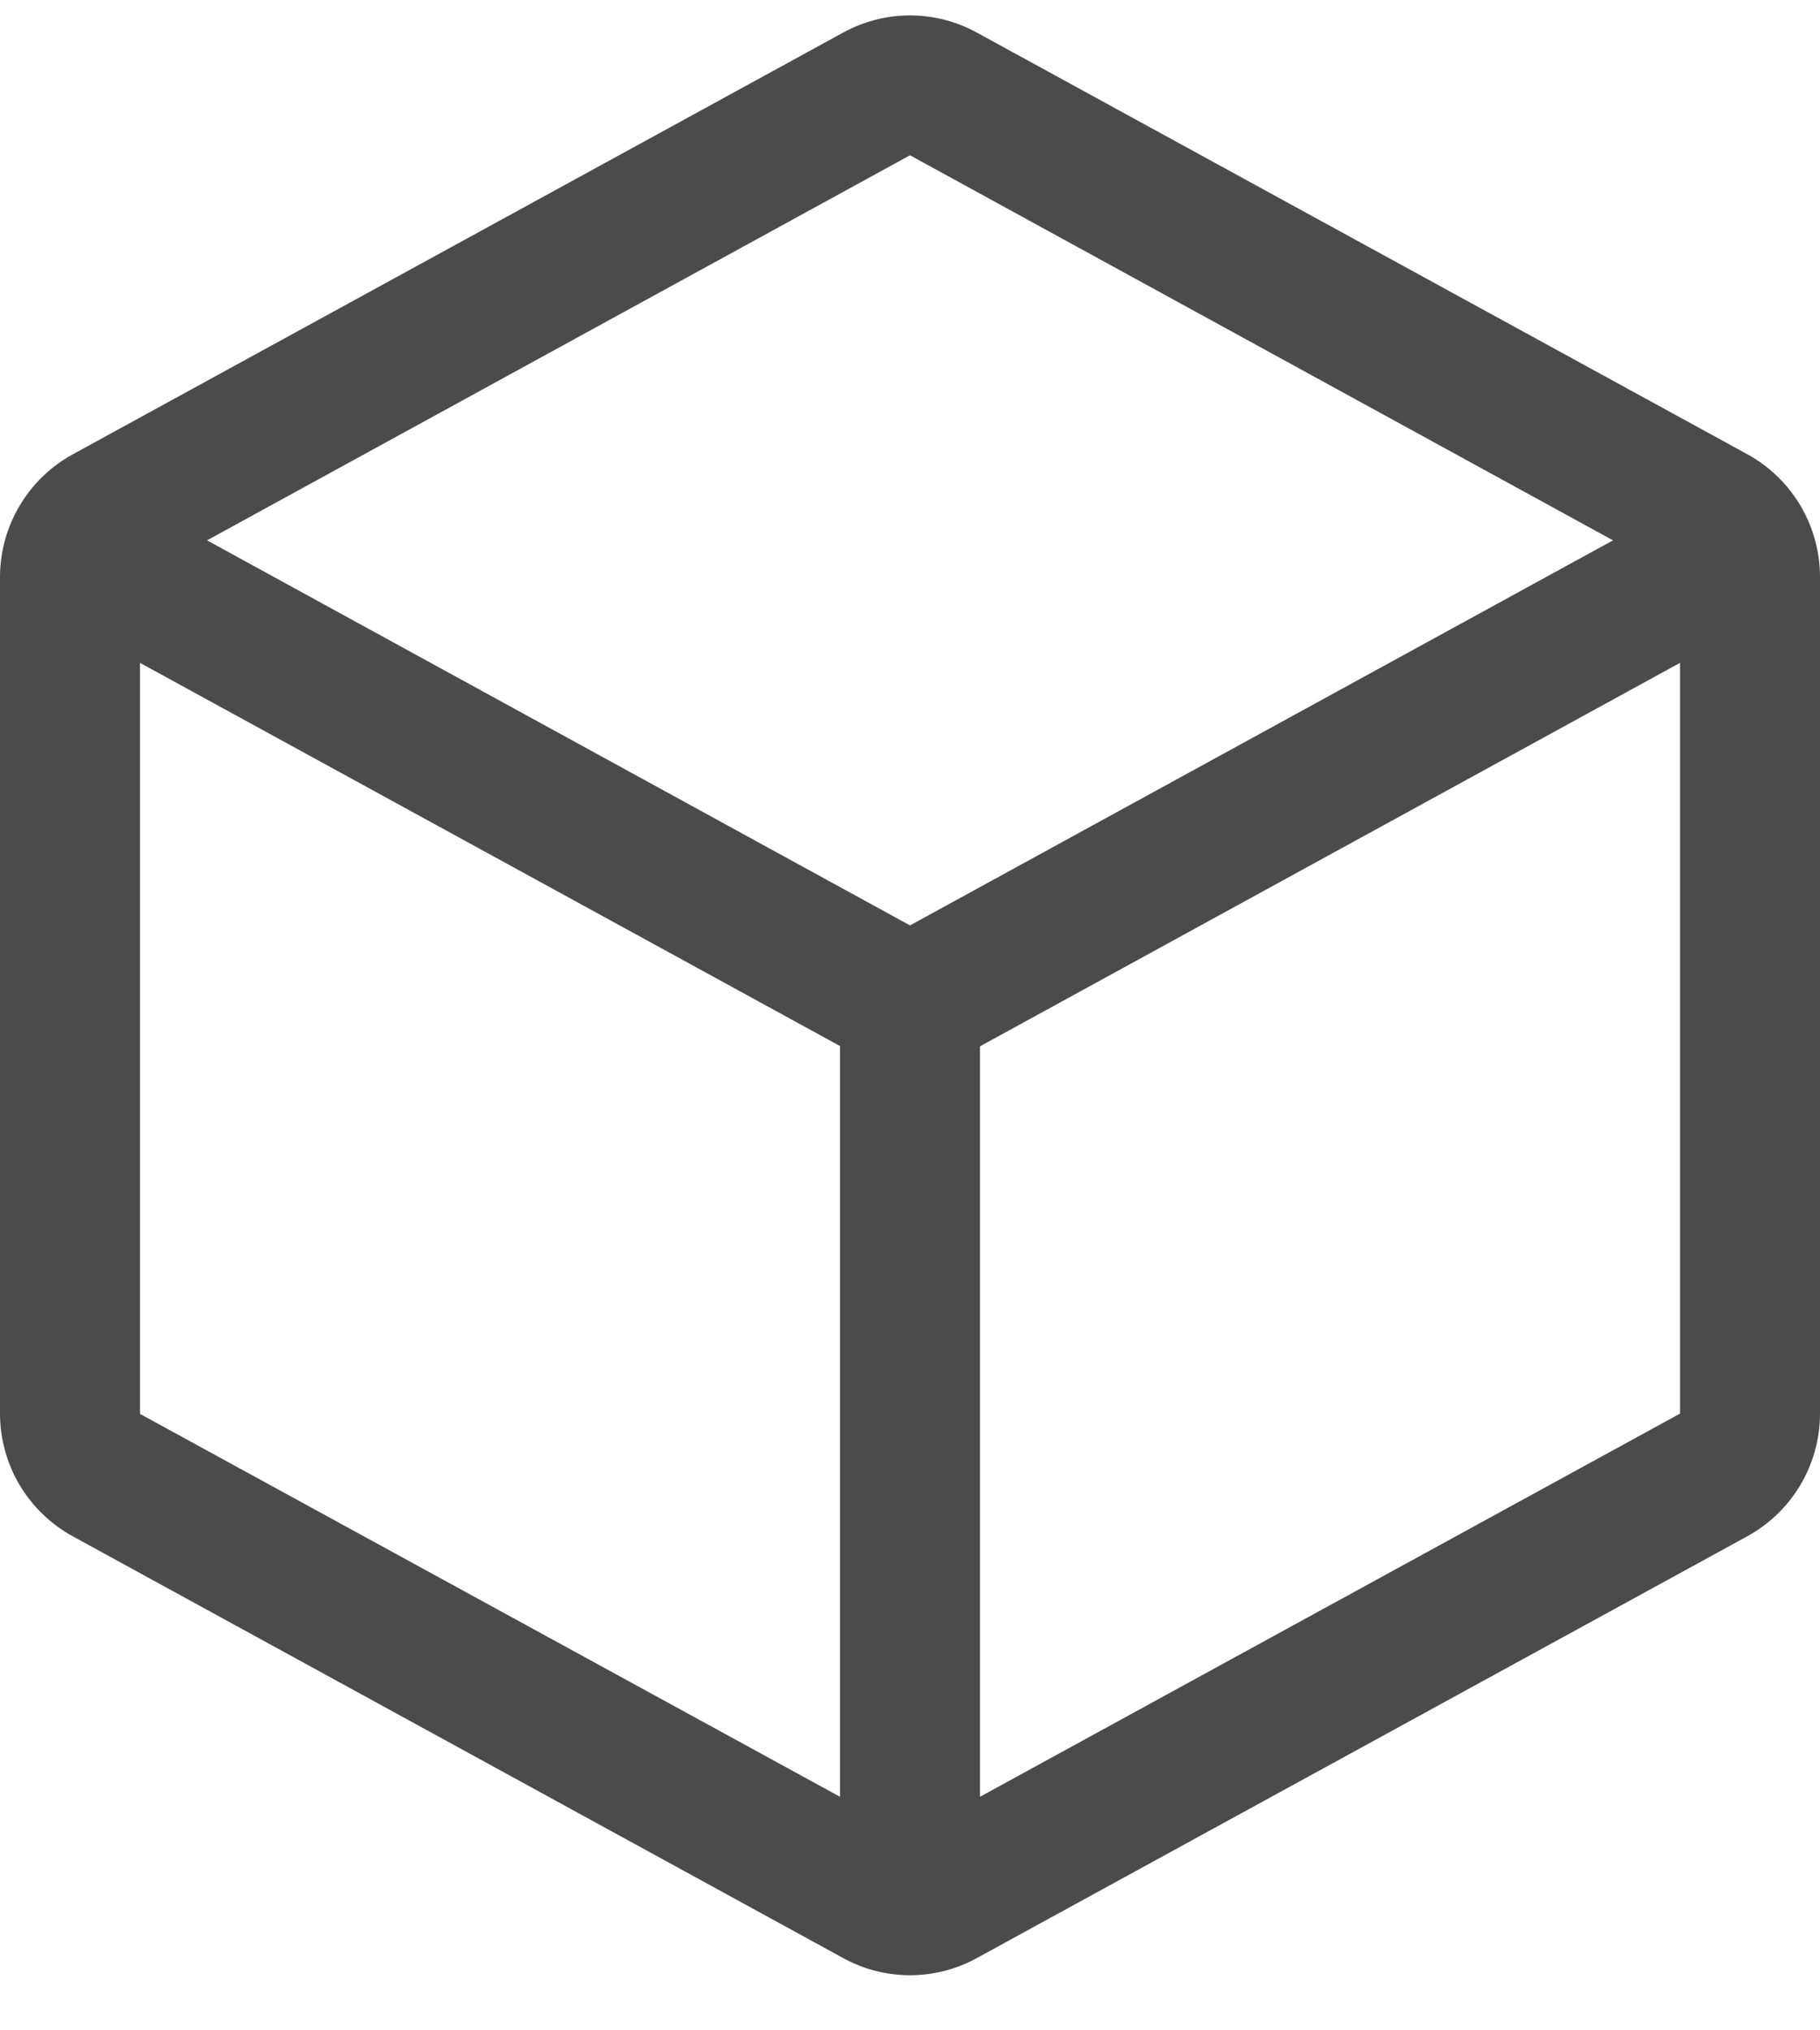 <svg xmlns="http://www.w3.org/2000/svg" fill="none" viewBox="0 0 26 29" height="29" width="26">
<path fill="#4B4B4B" d="M24.96 6.487L13.96 0.468C13.666 0.306 13.336 0.22 13 0.22C12.664 0.22 12.334 0.306 12.04 0.468L1.04 6.489C0.726 6.661 0.464 6.914 0.281 7.222C0.098 7.53 0.001 7.881 0 8.239V20.194C0.001 20.552 0.098 20.904 0.281 21.212C0.464 21.519 0.726 21.772 1.04 21.944L12.04 27.965C12.334 28.128 12.664 28.213 13 28.213C13.336 28.213 13.666 28.128 13.96 27.965L24.96 21.944C25.274 21.772 25.536 21.519 25.719 21.212C25.902 20.904 25.999 20.552 26 20.194V8.241C26 7.882 25.903 7.53 25.72 7.221C25.537 6.913 25.275 6.659 24.96 6.487ZM13 2.218L23.043 7.718L13 13.218L2.958 7.718L13 2.218ZM2 9.468L12 14.941V25.664L2 20.195V9.468ZM14 25.664V14.945L24 9.468V20.191L14 25.664Z"></path>
</svg>
